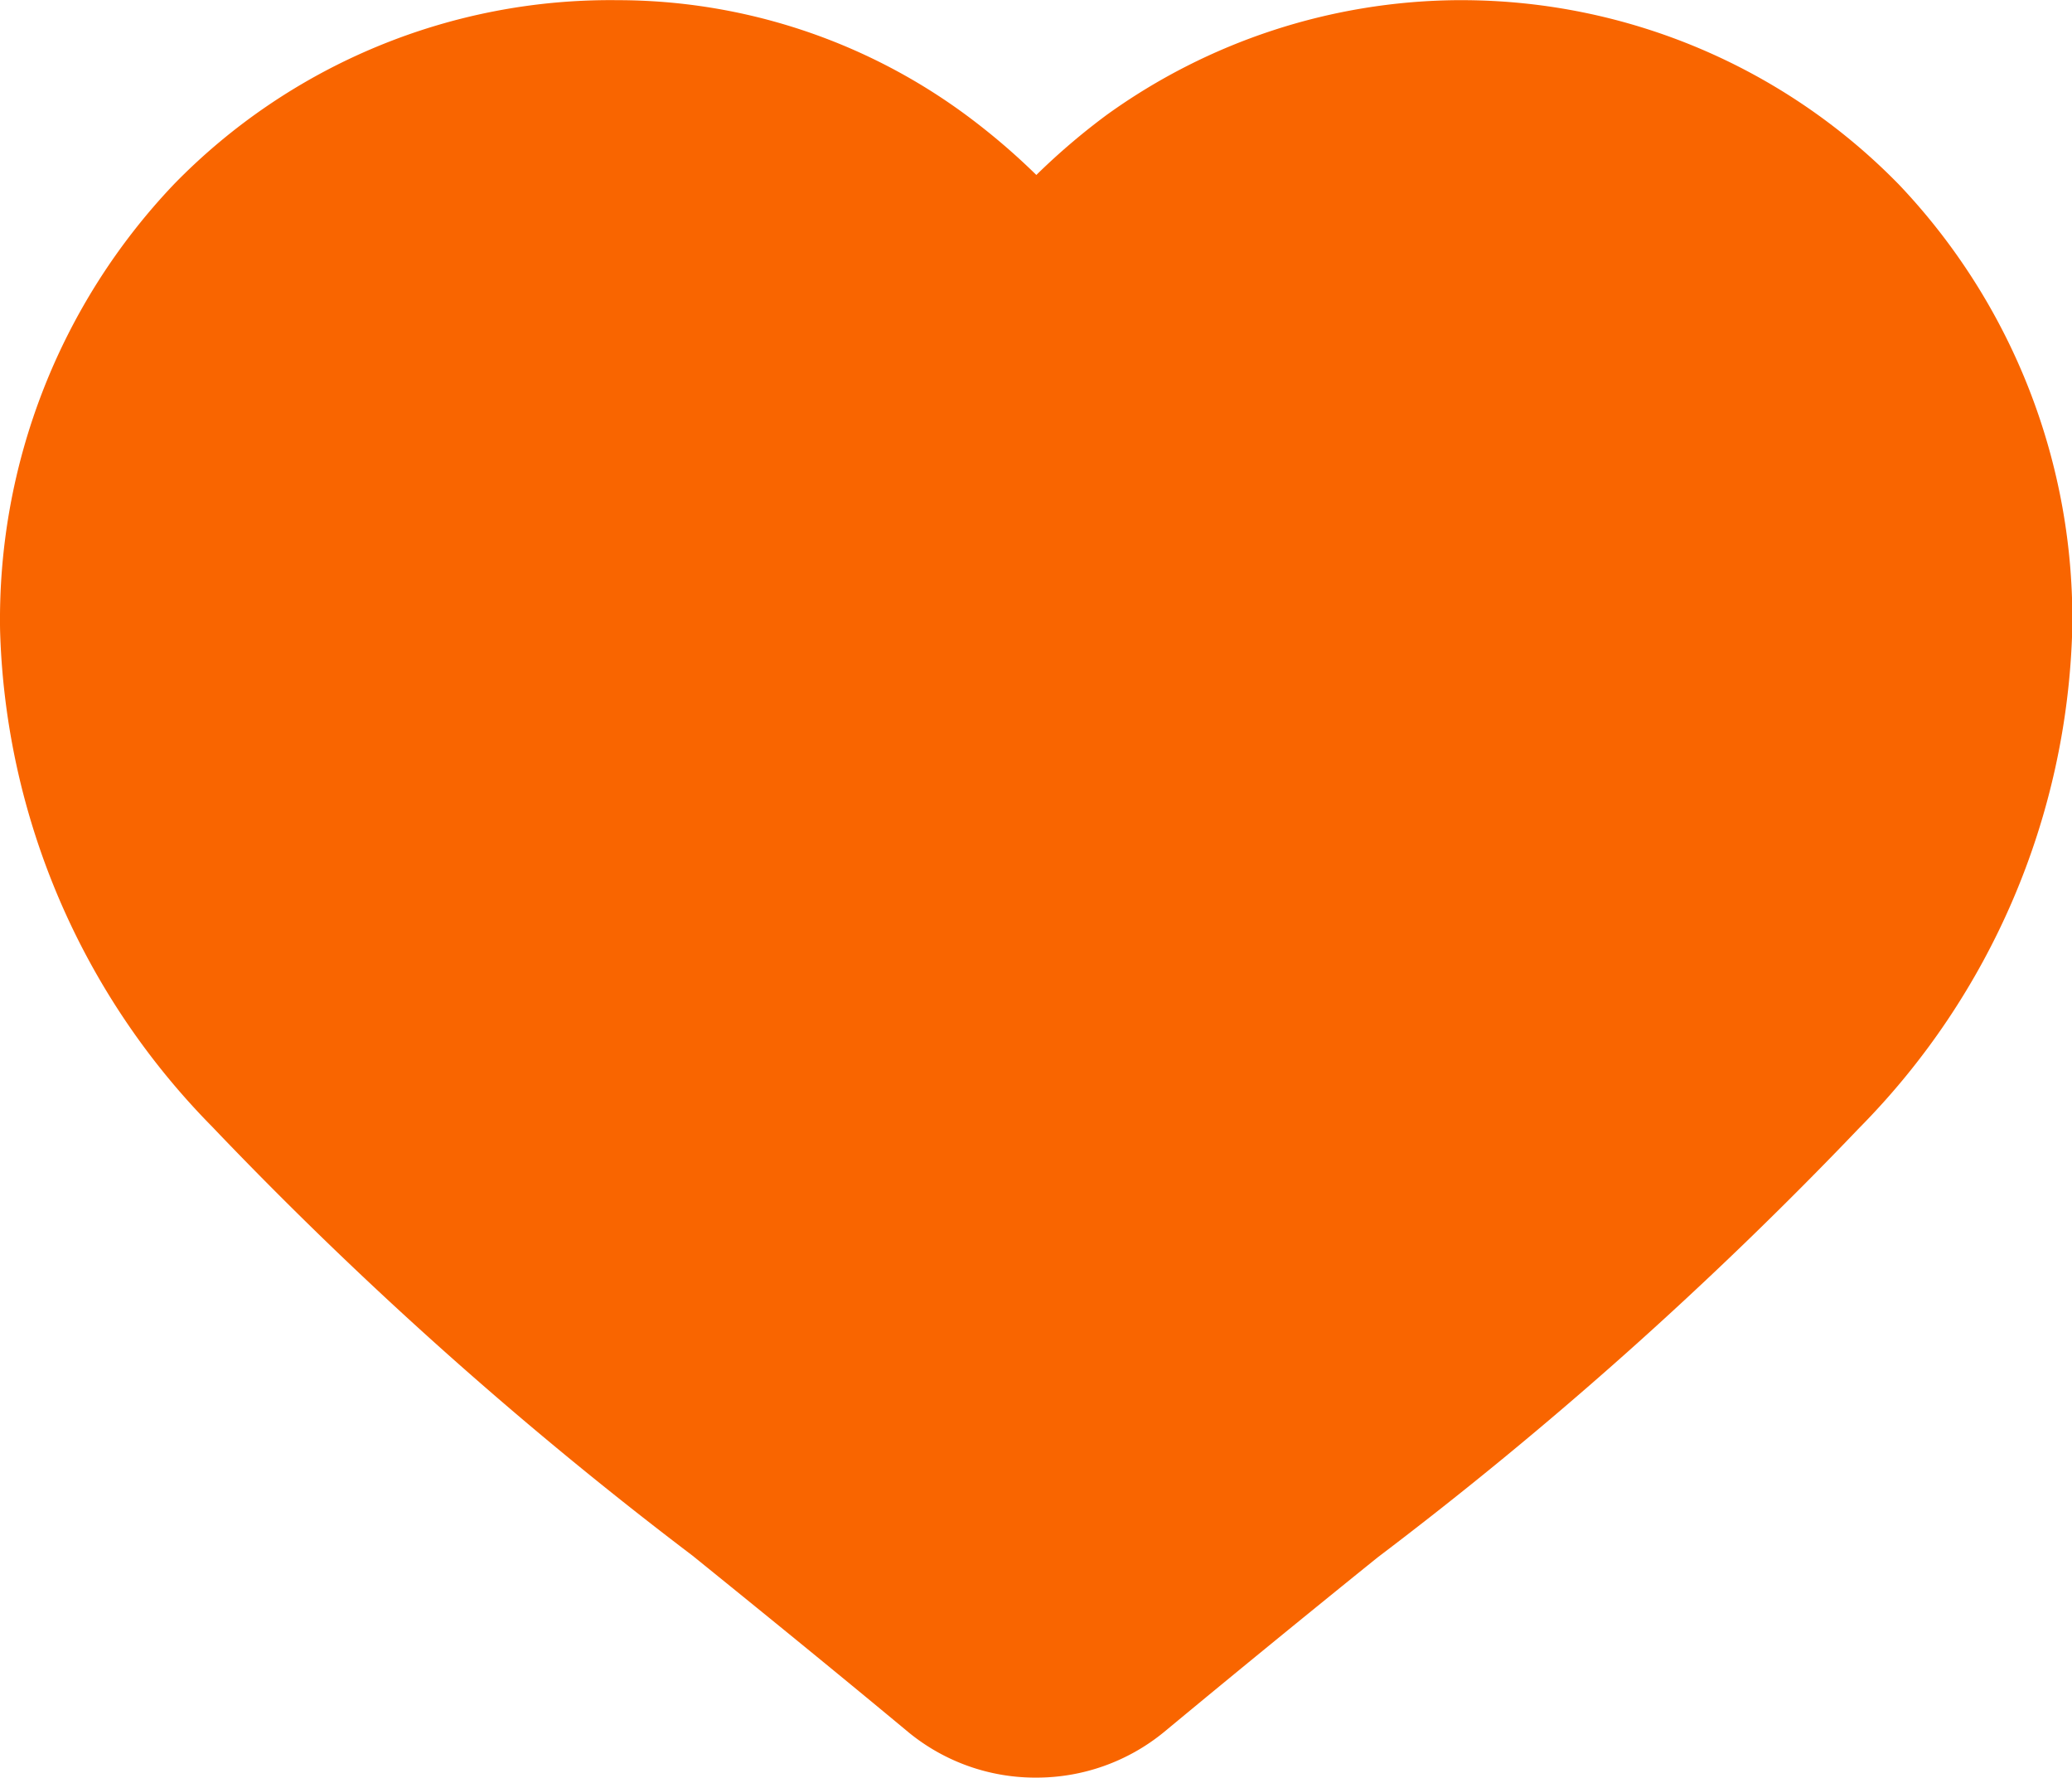 <svg xmlns="http://www.w3.org/2000/svg" width="24.482" height="21.001" viewBox="0 0 24.482 21.001">
  <g id="heart-list-full" transform="translate(-947.941 -529.237)">
    <path id="Caminho_282" data-name="Caminho 282" d="M960.18,550.238a2.363,2.363,0,0,1-1.5-.532c-.912-.758-1.786-1.467-2.556-2.09a47.513,47.513,0,0,1-5.676-5.068,8.7,8.7,0,0,1-2.506-5.86A7.458,7.458,0,0,1,950,531.41a7.2,7.2,0,0,1,5.237-2.171,6.94,6.94,0,0,1,4.119,1.357,7.888,7.888,0,0,1,.83.708,7.952,7.952,0,0,1,.832-.71,7.186,7.186,0,0,1,4.134-1.355h.083a7.222,7.222,0,0,1,5.124,2.159l.012.012a7.446,7.446,0,0,1,2.055,5.268,8.713,8.713,0,0,1-2.519,5.887,47.532,47.532,0,0,1-5.688,5.071c-.744.6-1.618,1.312-2.526,2.065A2.376,2.376,0,0,1,960.18,550.238Z" fill="#f96500"/>
  </g>
</svg>
